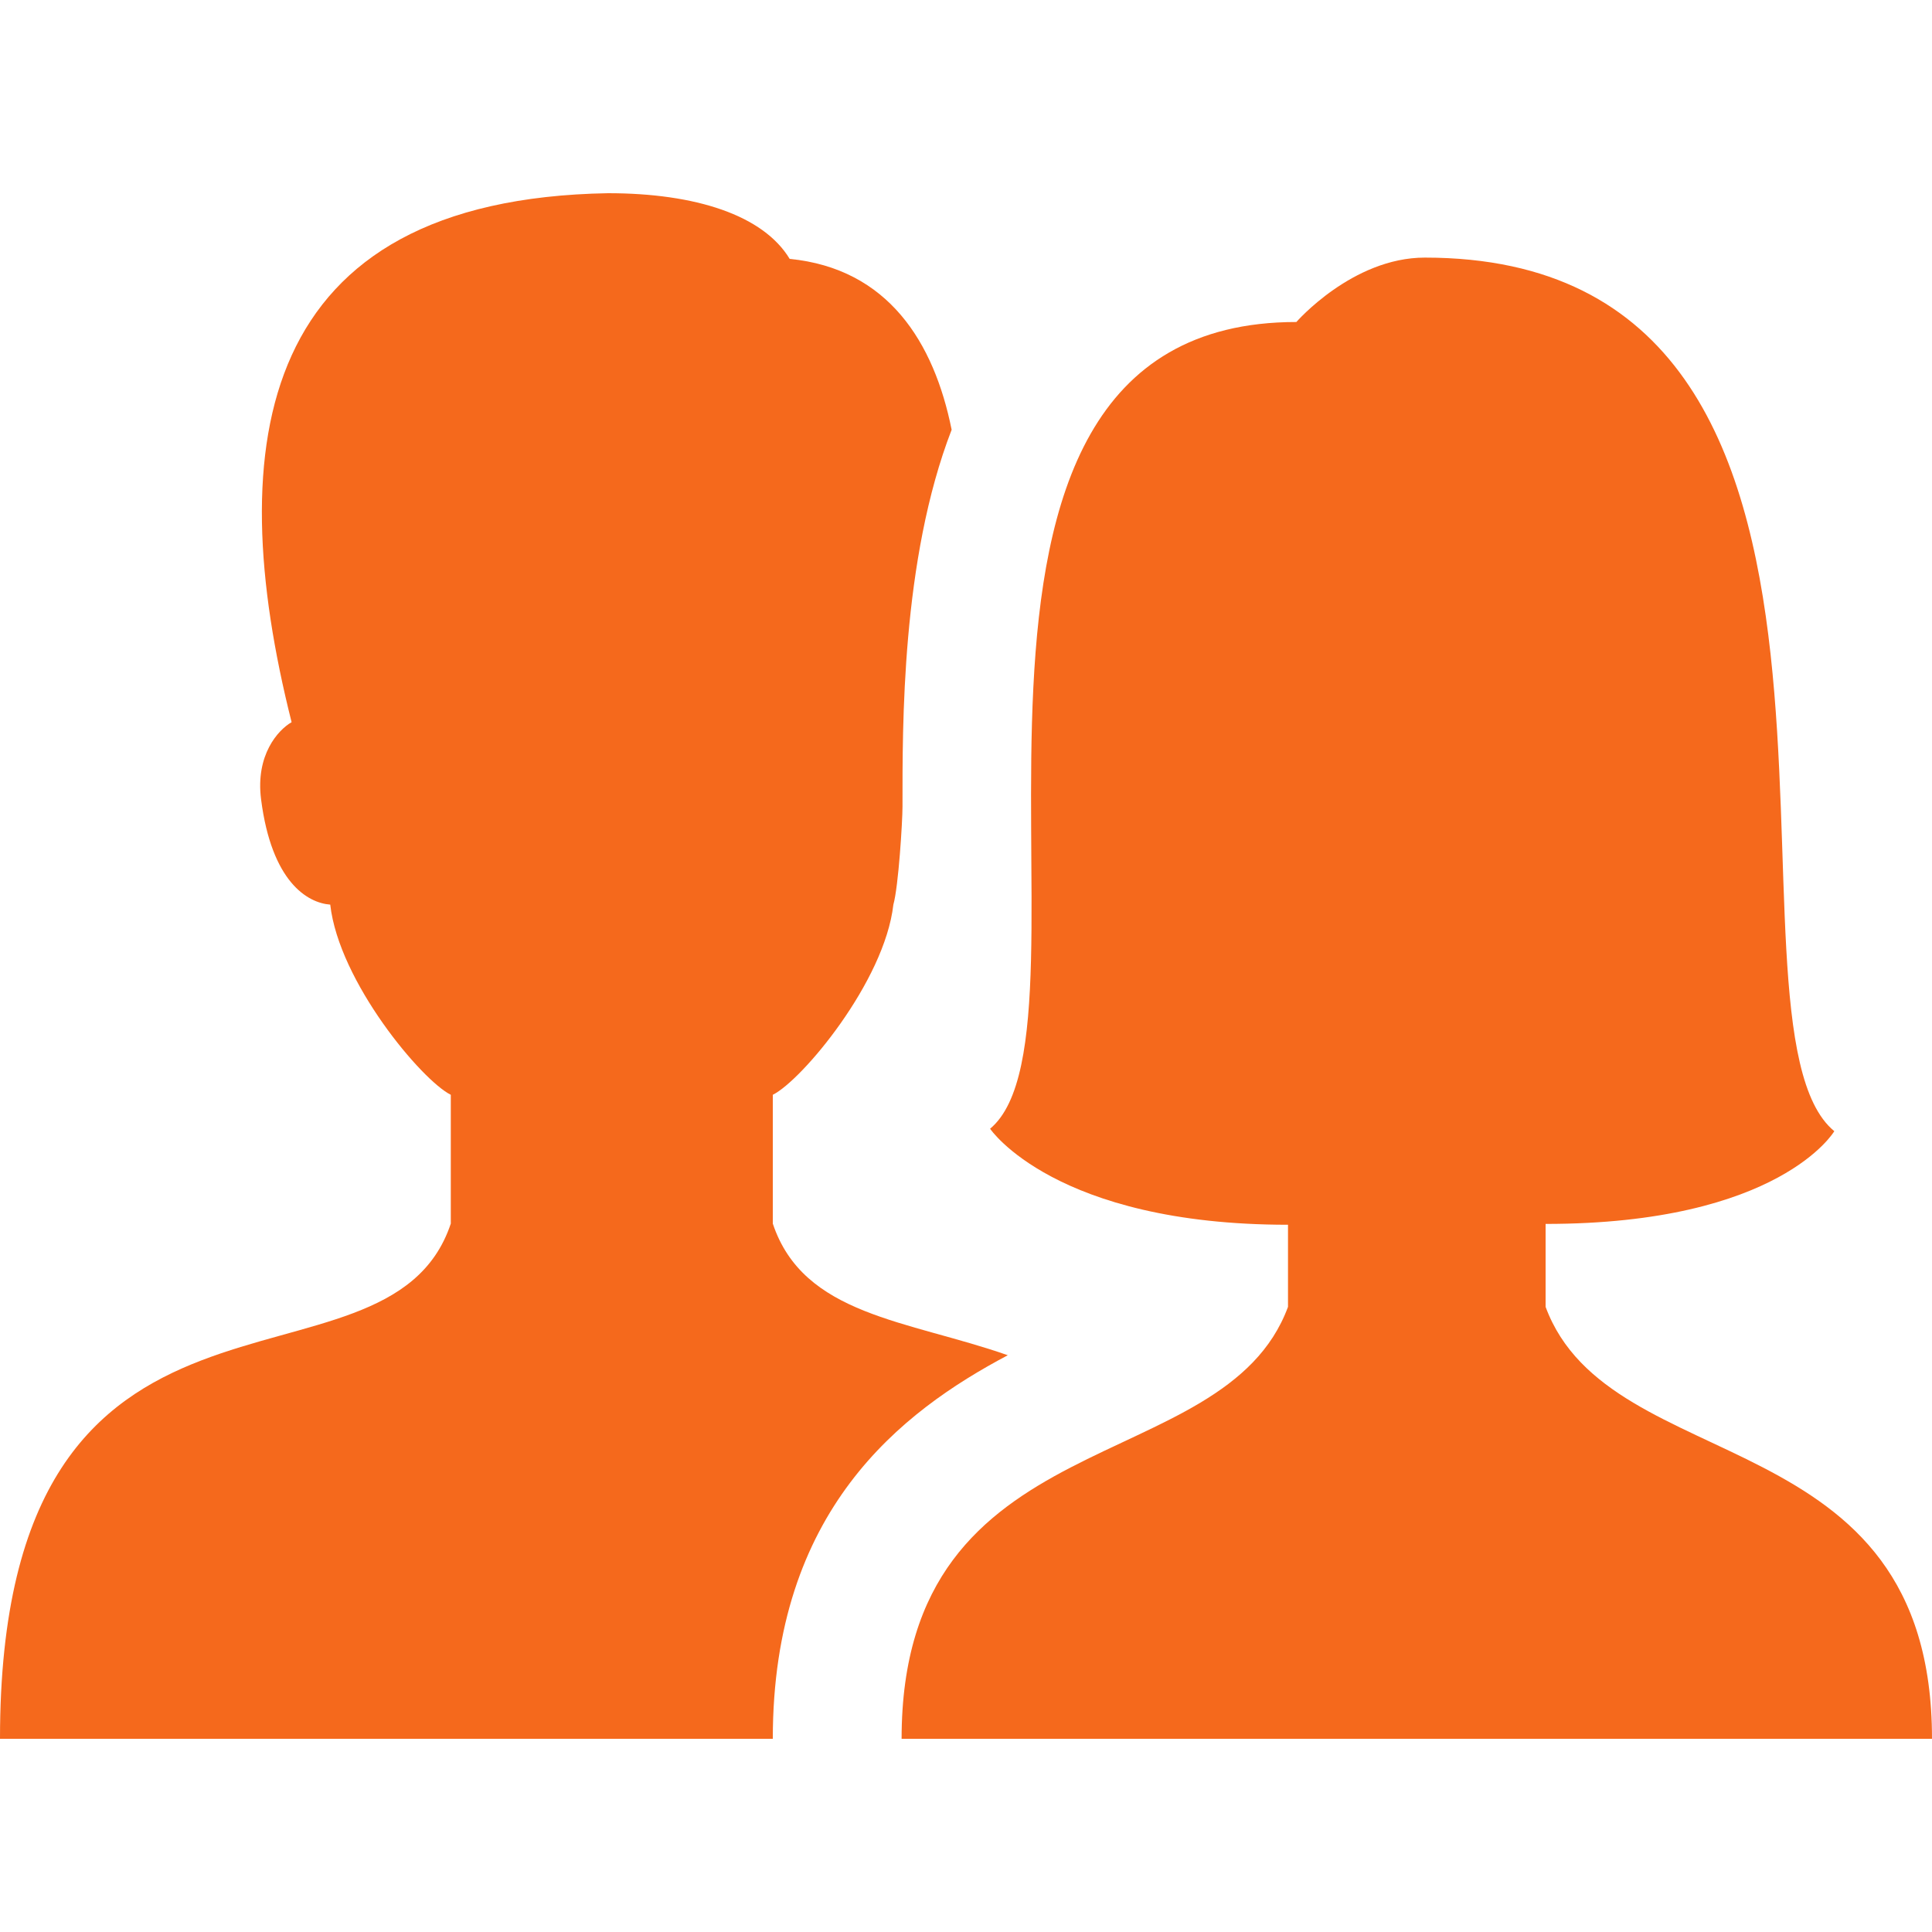 <?xml version="1.0" ?><svg id="Layer_1" style="enable-background:new 0 0 30 30;" version="1.1" viewBox="0 0 30 30" xml:space="preserve" xmlns="http://www.w3.org/2000/svg" xmlns:xlink="http://www.w3.org/1999/xlink"><path d="M15.649,21.044C14.091,20.498,12.477,20.431,12,19v-2c0.45-0.223,1.736-1.755,1.872-2.952  c0.08-0.283,0.142-1.295,0.142-1.523c0-1.249-0.019-3.831,0.763-5.852c-0.273-1.358-0.986-2.502-2.515-2.653  C11.853,3.343,10.805,3,9.442,3c-5.451,0.094-6.008,3.873-4.914,8.214c-0.212,0.122-0.562,0.51-0.474,1.198  c0.164,1.283,0.72,1.608,1.074,1.635C5.263,15.245,6.55,16.777,7,17v2c-1,3-7,0-7,8h12C12,23.452,13.99,21.923,15.649,21.044z" style="fill:rgb(245,105,28);fill-rule:nonzero;"/><g><path d="M14,27c0-5,5-4,6-6.707v-1.275c-3.621,0-4.626-1.491-4.626-1.491C17.266,15.953,13.688,5,20.13,5c0,0,0.87-1,1.994-1   C30,4,26.446,15.893,28.483,17.565c0,0-0.844,1.44-4.483,1.44v1.288C25,23,30,22,30,27H14z" style="fill:rgb(245,105,28);fill-rule:nonzero;"/></g></svg>